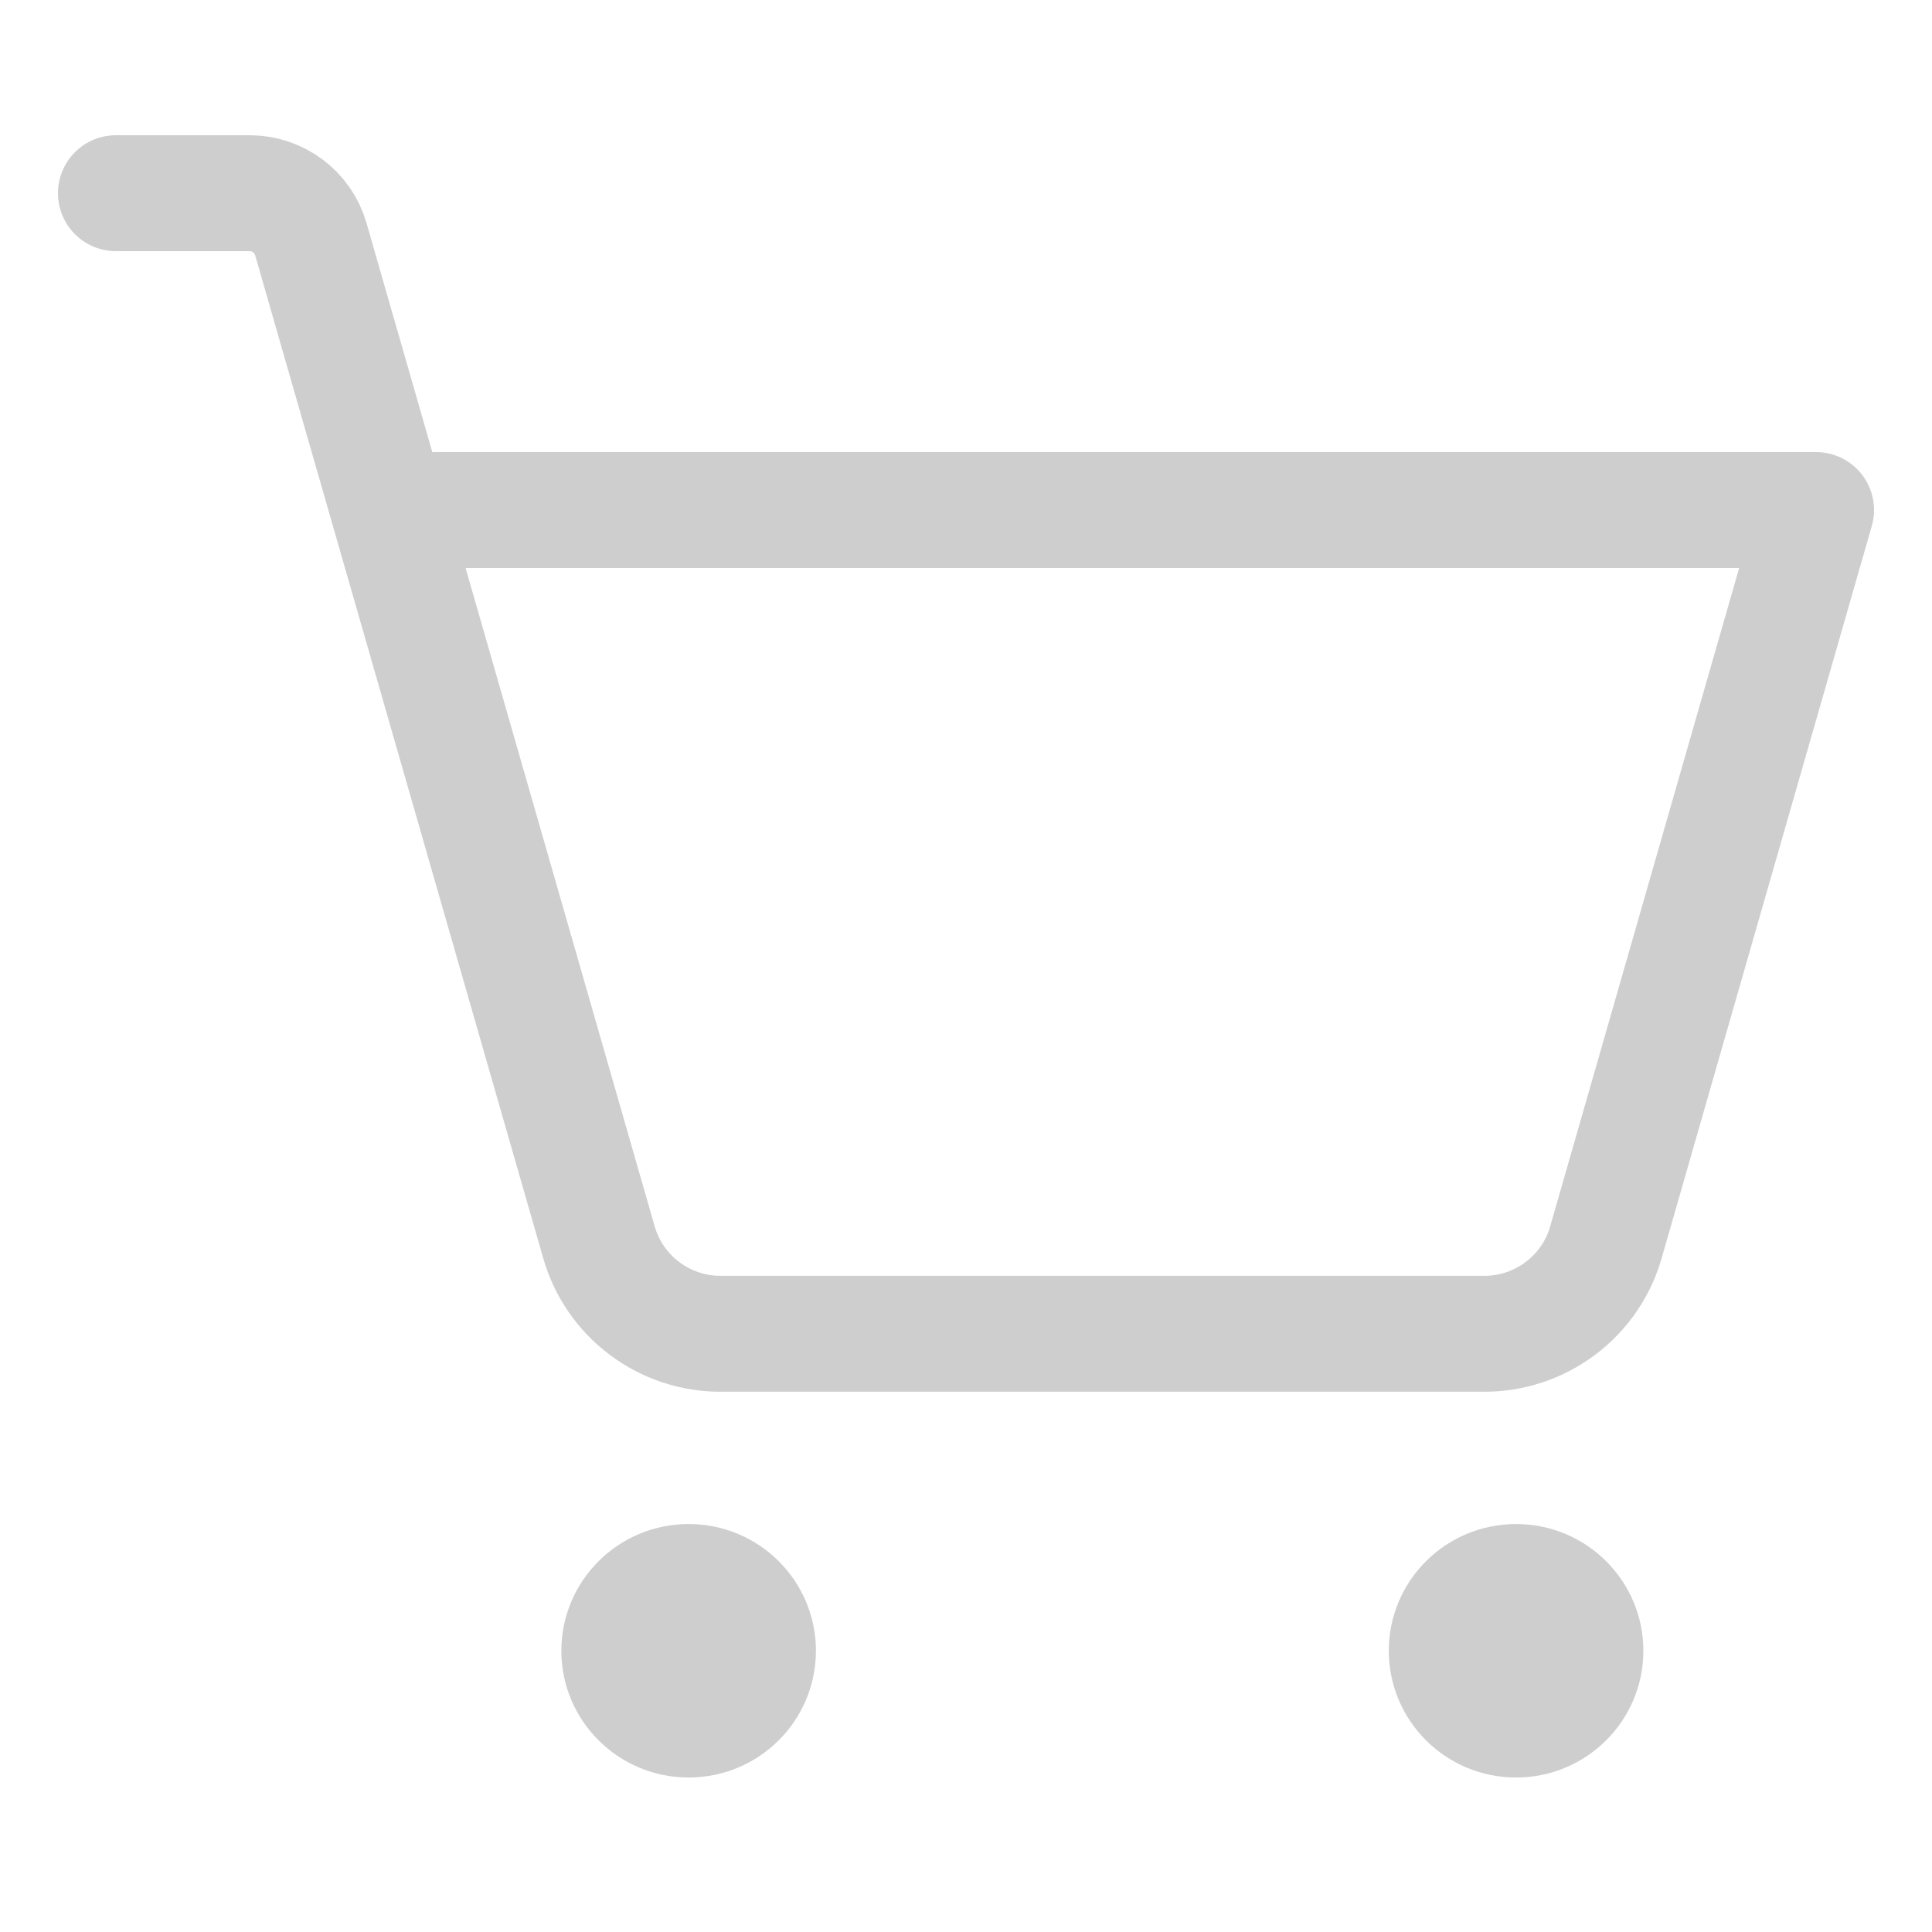 <svg width="25" height="25" viewBox="0 0 25 25" fill="none" xmlns="http://www.w3.org/2000/svg">
<path d="M8.911 23.001C9.821 23.001 10.558 22.266 10.558 21.361C10.558 20.455 9.821 19.721 8.911 19.721C8.001 19.721 7.264 20.455 7.264 21.361C7.264 22.266 8.001 23.001 8.911 23.001Z" fill="#CECECE"/>
<path d="M19.618 23.001C20.528 23.001 21.265 22.266 21.265 21.361C21.265 20.455 20.528 19.721 19.618 19.721C18.708 19.721 17.971 20.455 17.971 21.361C17.971 22.266 18.708 23.001 19.618 23.001Z" fill="#CECECE"/>
<path d="M5.031 6.6H23.5L20.782 16.07C20.685 16.414 20.477 16.717 20.191 16.931C19.905 17.146 19.555 17.262 19.197 17.259H9.334C8.976 17.262 8.626 17.146 8.34 16.931C8.054 16.717 7.846 16.414 7.749 16.07L4.022 3.094C3.973 2.923 3.869 2.772 3.726 2.665C3.583 2.558 3.409 2.5 3.23 2.5H1.5" stroke="#CECECE" stroke-width="1.5" stroke-linecap="round" stroke-linejoin="round"/>
</svg>

